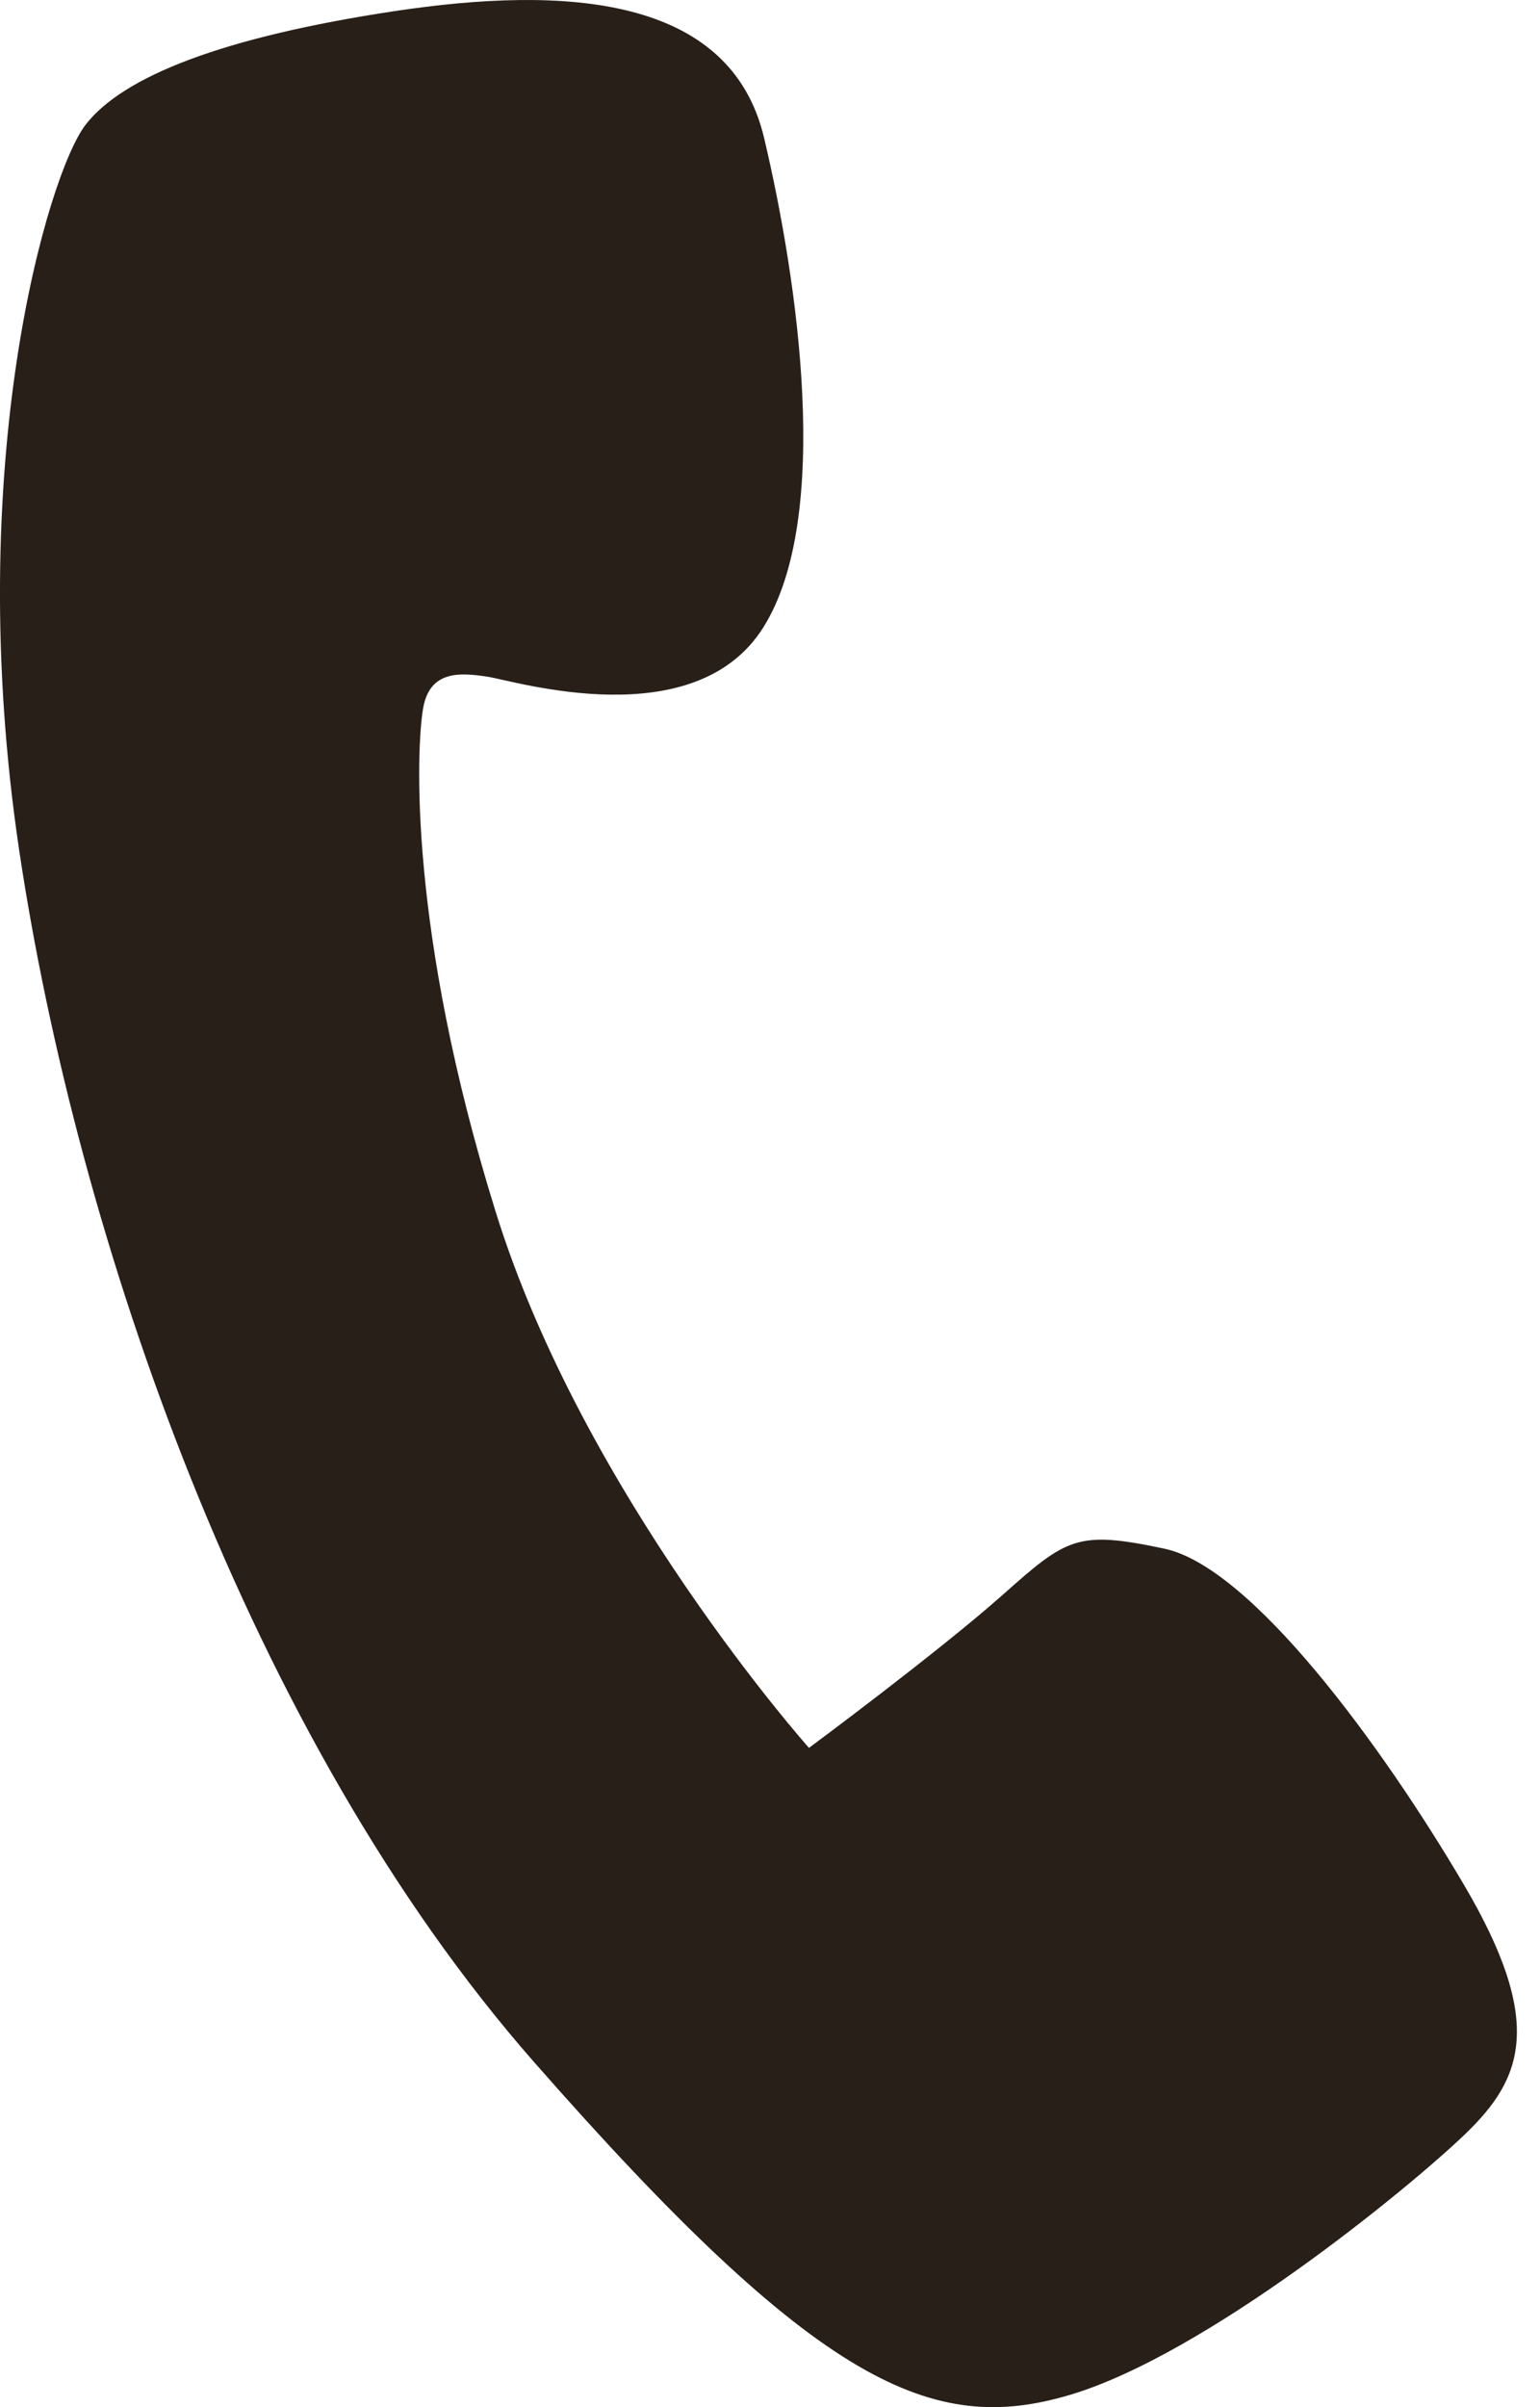 <svg width="16" height="25" viewBox="0 0 16 25" fill="none" xmlns="http://www.w3.org/2000/svg">
<path d="M15.231 22.156C14.64 22.726 12.524 24.458 11.108 24.875C9.693 25.292 8.51 24.792 5.546 21.413C2.582 18.036 0.802 12.852 0.2 8.836C-0.399 4.819 0.5 1.799 0.889 1.296C1.279 0.791 2.322 0.384 4.096 0.116C5.872 -0.152 7.589 -0.048 7.939 1.434C8.29 2.916 8.647 5.37 7.933 6.512C7.22 7.655 5.344 7.07 5.064 7.028C4.786 6.986 4.465 6.957 4.396 7.356C4.327 7.755 4.235 9.648 5.15 12.586C6.063 15.525 8.405 18.153 8.405 18.153C8.405 18.153 9.744 17.161 10.415 16.566C11.085 15.97 11.192 15.892 12.097 16.084C13.003 16.276 14.364 18.137 15.207 19.57C16.052 21.002 15.821 21.585 15.231 22.156Z" fill="#281F18"/>
</svg>
